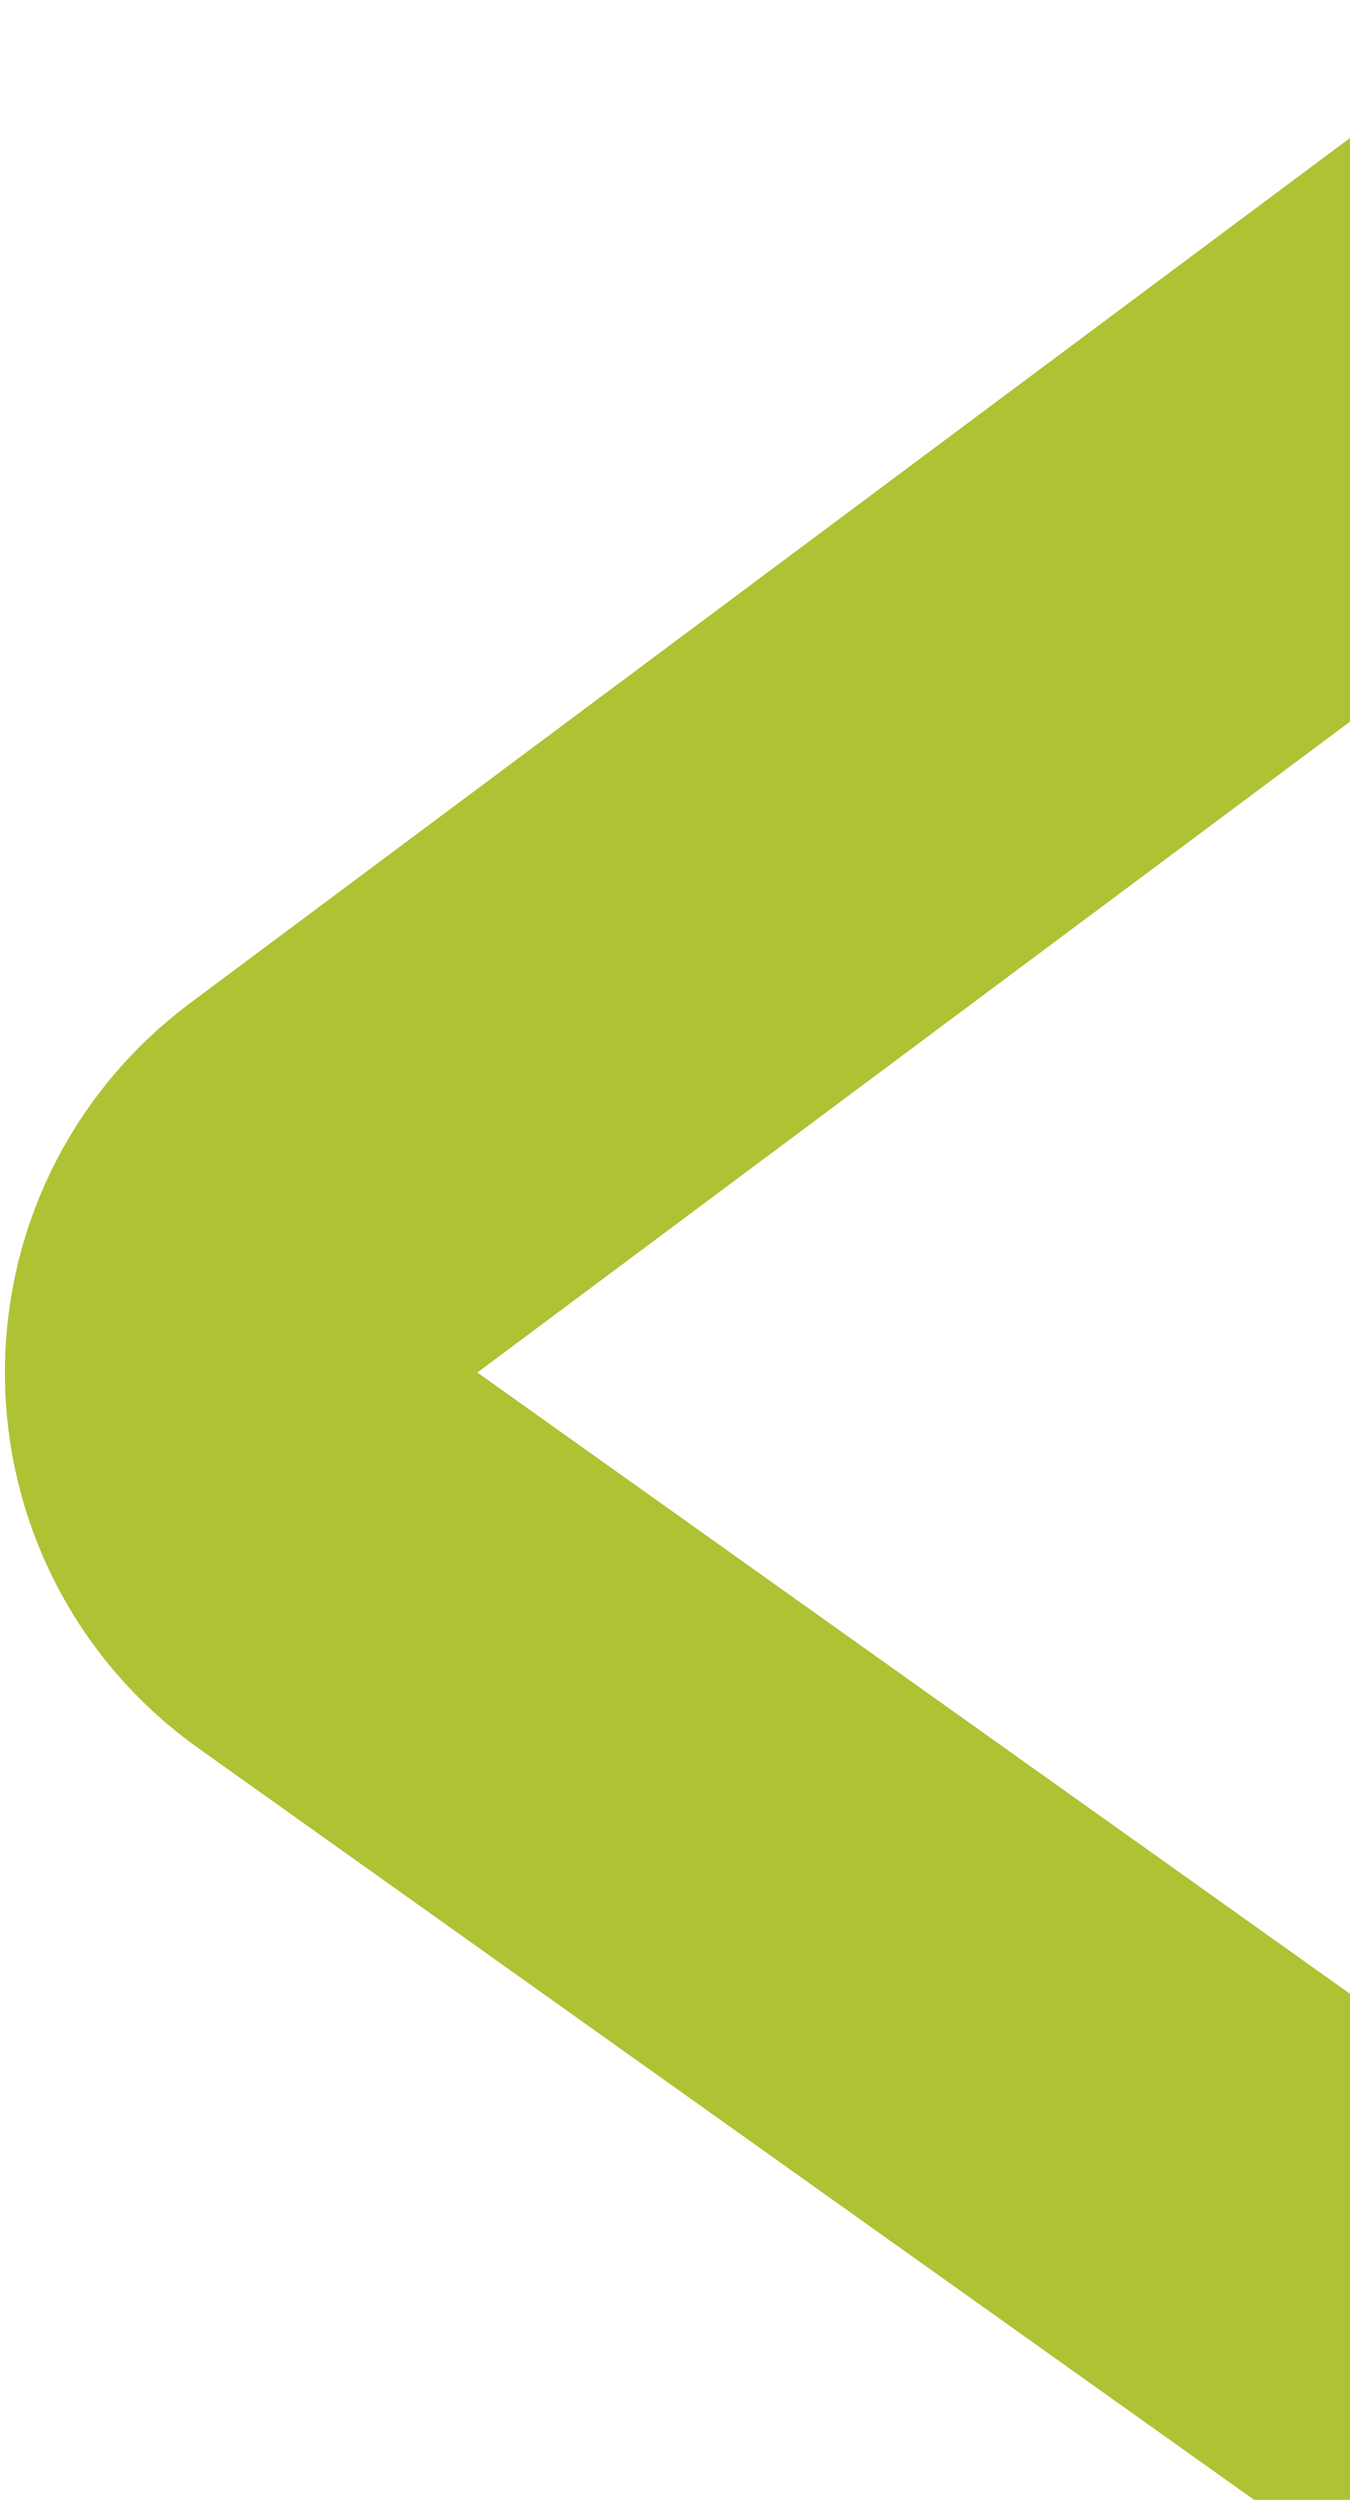 <svg width="101" height="187" viewBox="0 0 101 187" fill="none" xmlns="http://www.w3.org/2000/svg">
<path d="M124 15L24.702 89.053C15.46 95.945 15.614 109.844 25.006 116.53L124 187" stroke="#AEC233" stroke-width="35"/>
</svg>
